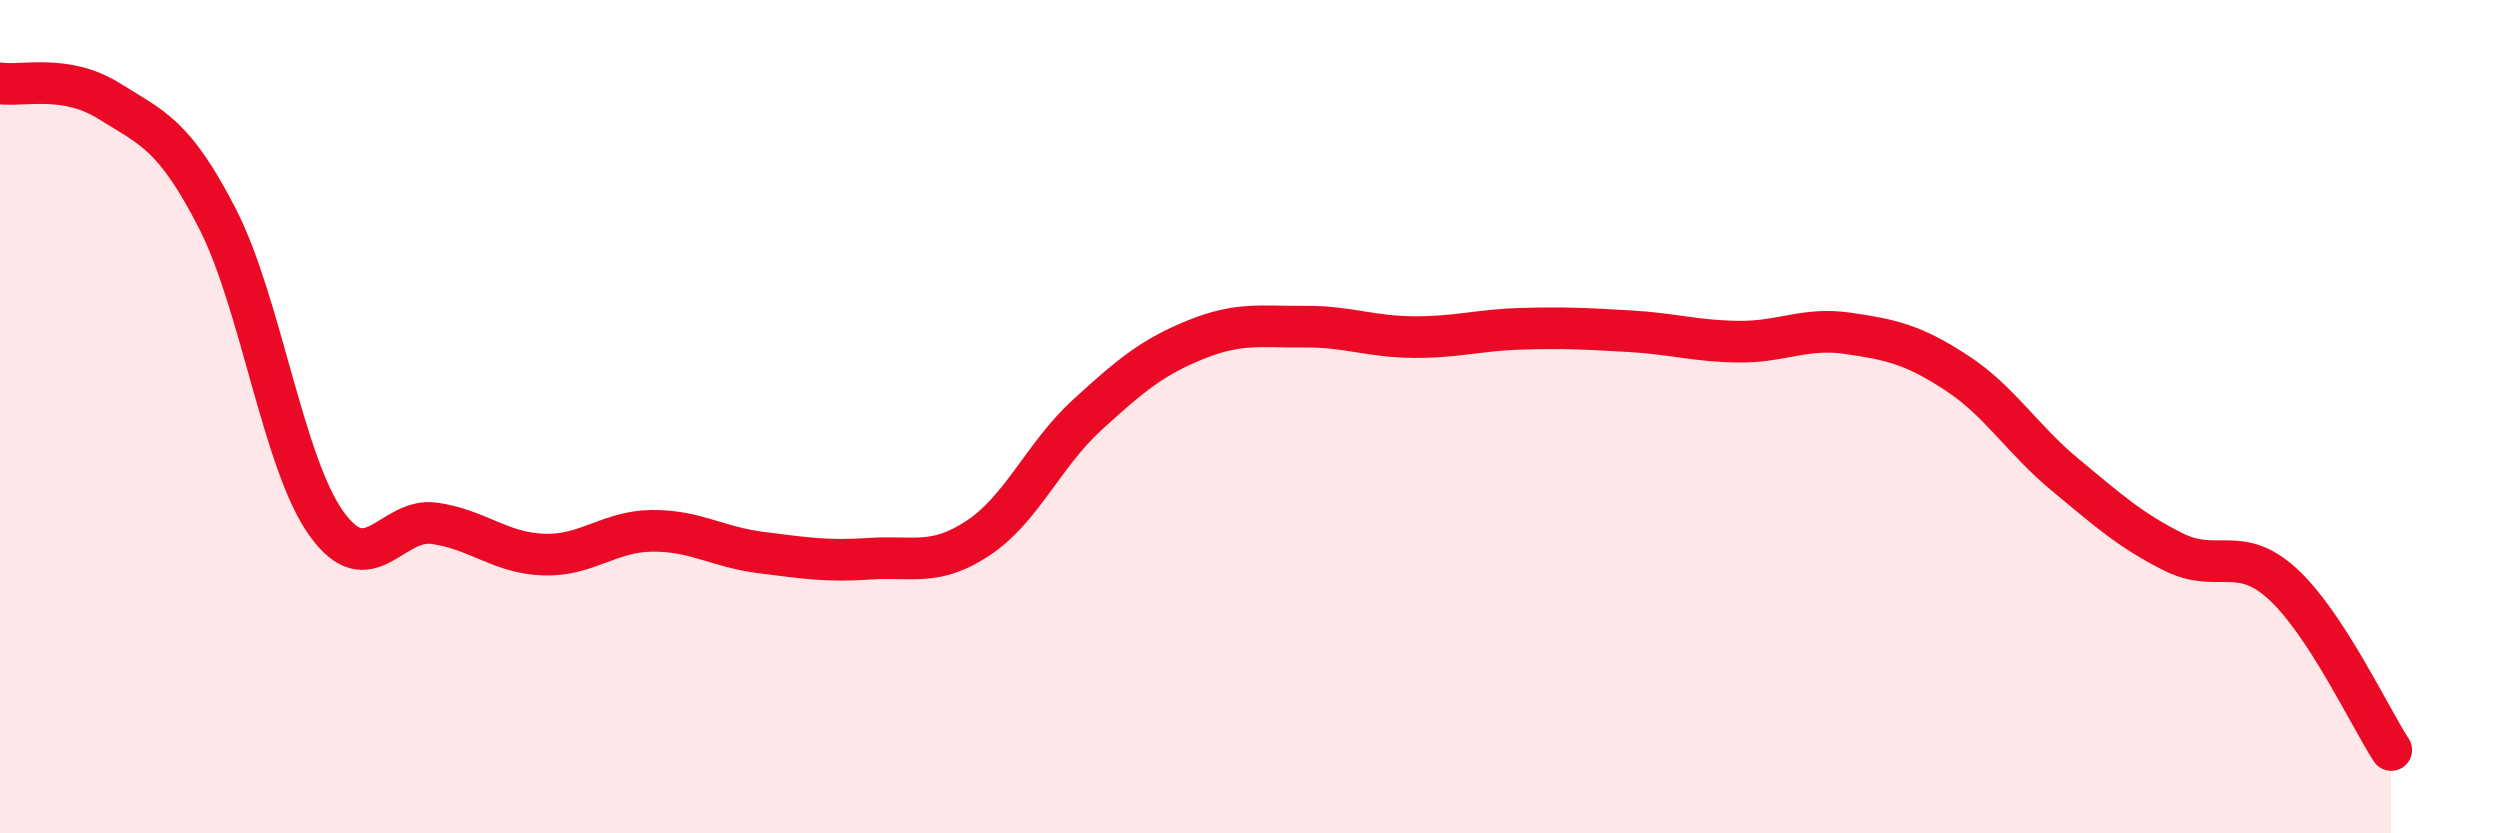 
    <svg width="60" height="20" viewBox="0 0 60 20" xmlns="http://www.w3.org/2000/svg">
      <path
        d="M 0,2 C 0.52,2.08 1.57,1.77 2.61,2.42 C 3.65,3.07 4.18,3.22 5.22,5.25 C 6.26,7.28 6.79,11.1 7.83,12.56 C 8.87,14.02 9.39,12.41 10.43,12.56 C 11.47,12.71 12,13.27 13.04,13.31 C 14.08,13.35 14.61,12.75 15.65,12.74 C 16.69,12.73 17.22,13.13 18.26,13.26 C 19.3,13.39 19.83,13.48 20.87,13.41 C 21.91,13.34 22.44,13.6 23.48,12.91 C 24.52,12.22 25.05,10.91 26.09,9.96 C 27.13,9.01 27.66,8.57 28.7,8.15 C 29.74,7.73 30.26,7.85 31.3,7.84 C 32.34,7.83 32.87,8.08 33.91,8.09 C 34.95,8.1 35.48,7.92 36.52,7.89 C 37.56,7.86 38.09,7.89 39.13,7.95 C 40.17,8.01 40.7,8.19 41.74,8.2 C 42.78,8.21 43.31,7.85 44.35,8 C 45.39,8.15 45.92,8.27 46.96,8.95 C 48,9.63 48.53,10.54 49.57,11.4 C 50.61,12.26 51.13,12.73 52.17,13.25 C 53.21,13.77 53.74,13.06 54.78,14.01 C 55.82,14.96 56.87,17.2 57.39,18L57.39 20L0 20Z"
        fill="#EB0A25"
        opacity="0.1"
        stroke-linecap="round"
        stroke-linejoin="round"
      />
      <path
        d="M 0,2 C 0.52,2.08 1.57,1.77 2.61,2.42 C 3.65,3.07 4.18,3.22 5.22,5.25 C 6.26,7.28 6.79,11.1 7.83,12.56 C 8.87,14.02 9.39,12.41 10.43,12.56 C 11.47,12.71 12,13.27 13.04,13.31 C 14.08,13.35 14.61,12.75 15.65,12.74 C 16.69,12.73 17.22,13.13 18.26,13.26 C 19.3,13.39 19.83,13.48 20.87,13.41 C 21.91,13.34 22.44,13.6 23.48,12.91 C 24.52,12.22 25.05,10.91 26.09,9.96 C 27.13,9.01 27.66,8.57 28.7,8.15 C 29.74,7.73 30.26,7.85 31.3,7.84 C 32.34,7.83 32.87,8.08 33.91,8.09 C 34.95,8.1 35.48,7.92 36.52,7.89 C 37.56,7.86 38.09,7.89 39.13,7.95 C 40.17,8.01 40.7,8.19 41.74,8.2 C 42.78,8.21 43.31,7.85 44.35,8 C 45.39,8.15 45.92,8.27 46.96,8.95 C 48,9.63 48.53,10.54 49.57,11.4 C 50.61,12.26 51.13,12.73 52.17,13.25 C 53.21,13.77 53.74,13.06 54.78,14.01 C 55.82,14.96 56.87,17.2 57.39,18"
        stroke="#EB0A25"
        stroke-width="1"
        fill="none"
        stroke-linecap="round"
        stroke-linejoin="round"
      />
    </svg>
  